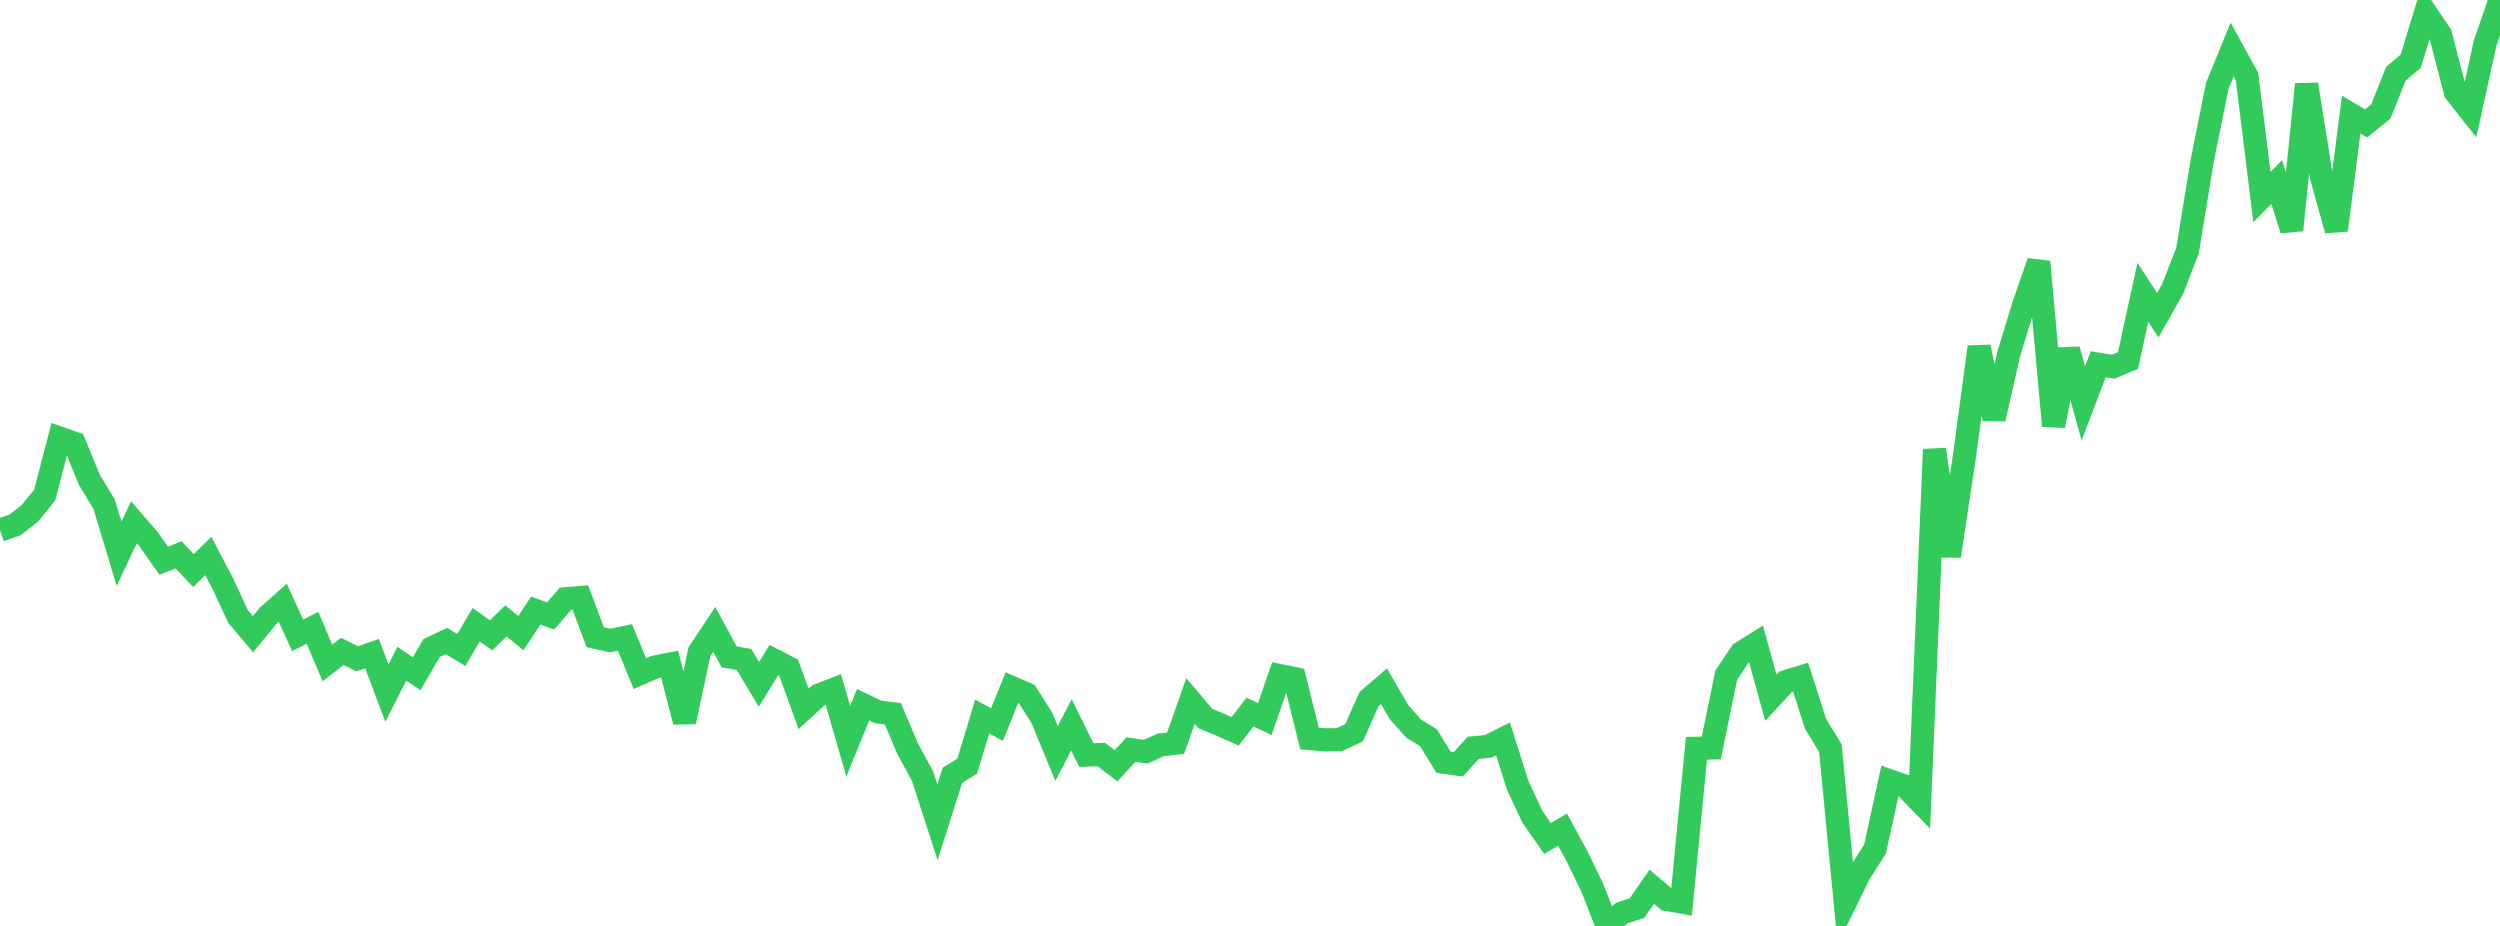 <?xml version="1.0" standalone="no"?>
<!DOCTYPE svg PUBLIC "-//W3C//DTD SVG 1.1//EN" "http://www.w3.org/Graphics/SVG/1.1/DTD/svg11.dtd">

<svg width="135" height="50" viewBox="0 0 135 50" preserveAspectRatio="none" 
  xmlns="http://www.w3.org/2000/svg"
  xmlns:xlink="http://www.w3.org/1999/xlink">


<polyline points="0.0, 28.625 0.804, 28.351 1.607, 27.723 2.411, 26.739 3.214, 23.655 4.018, 23.941 4.821, 25.901 5.625, 27.234 6.429, 29.904 7.232, 28.205 8.036, 29.134 8.839, 30.279 9.643, 29.965 10.446, 30.807 11.25, 30.024 12.054, 31.56 12.857, 33.295 13.661, 34.246 14.464, 33.265 15.268, 32.55 16.071, 34.308 16.875, 33.898 17.679, 35.795 18.482, 35.174 19.286, 35.578 20.089, 35.294 20.893, 37.43 21.696, 35.844 22.5, 36.38 23.304, 34.995 24.107, 34.612 24.911, 35.099 25.714, 33.736 26.518, 34.308 27.321, 33.525 28.125, 34.191 28.929, 32.971 29.732, 33.262 30.536, 32.333 31.339, 32.268 32.143, 34.409 32.946, 34.589 33.75, 34.423 34.554, 36.375 35.357, 36.022 36.161, 35.864 36.964, 38.977 37.768, 35.196 38.571, 33.985 39.375, 35.474 40.179, 35.609 40.982, 36.958 41.786, 35.645 42.589, 36.058 43.393, 38.278 44.196, 37.542 45.0, 37.232 45.804, 40.028 46.607, 38.056 47.411, 38.445 48.214, 38.543 49.018, 40.443 49.821, 41.916 50.625, 44.398 51.429, 41.869 52.232, 41.368 53.036, 38.693 53.839, 39.126 54.643, 37.132 55.446, 37.482 56.25, 38.744 57.054, 40.689 57.857, 39.141 58.661, 40.773 59.464, 40.742 60.268, 41.352 61.071, 40.48 61.875, 40.59 62.679, 40.225 63.482, 40.135 64.286, 37.855 65.089, 38.801 65.893, 39.131 66.696, 39.491 67.5, 38.453 68.304, 38.828 69.107, 36.482 69.911, 36.645 70.714, 39.88 71.518, 39.951 72.321, 39.944 73.125, 39.56 73.929, 37.747 74.732, 37.057 75.536, 38.44 76.339, 39.348 77.143, 39.841 77.946, 41.16 78.75, 41.269 79.554, 40.384 80.357, 40.303 81.161, 39.9 81.964, 42.429 82.768, 44.139 83.571, 45.28 84.375, 44.799 85.179, 46.273 85.982, 47.933 86.786, 50.0 87.589, 49.301 88.393, 49.037 89.196, 47.886 90.0, 48.567 90.804, 48.711 91.607, 40.408 92.411, 40.391 93.214, 36.463 94.018, 35.258 94.821, 34.755 95.625, 37.676 96.429, 36.809 97.232, 36.564 98.036, 39.078 98.839, 40.399 99.643, 48.736 100.446, 47.11 101.25, 45.857 102.054, 42.167 102.857, 42.444 103.661, 43.27 104.464, 24.266 105.268, 30.022 106.071, 24.693 106.875, 18.734 107.679, 22.617 108.482, 19.08 109.286, 16.446 110.089, 14.14 110.893, 22.997 111.696, 18.875 112.5, 21.782 113.304, 19.669 114.107, 19.802 114.911, 19.466 115.714, 15.789 116.518, 17.022 117.321, 15.605 118.125, 13.538 118.929, 8.627 119.732, 4.639 120.536, 2.671 121.339, 4.133 122.143, 10.64 122.946, 9.829 123.75, 12.42 124.554, 4.555 125.357, 9.542 126.161, 12.43 126.964, 6.189 127.768, 6.664 128.571, 6.013 129.375, 3.989 130.179, 3.301 130.982, 0.674 131.786, 1.861 132.589, 4.976 133.393, 5.994 134.196, 2.332 135.0, 0.0" fill="none" stroke="#32ca5b" stroke-width="1.25"/>

</svg>